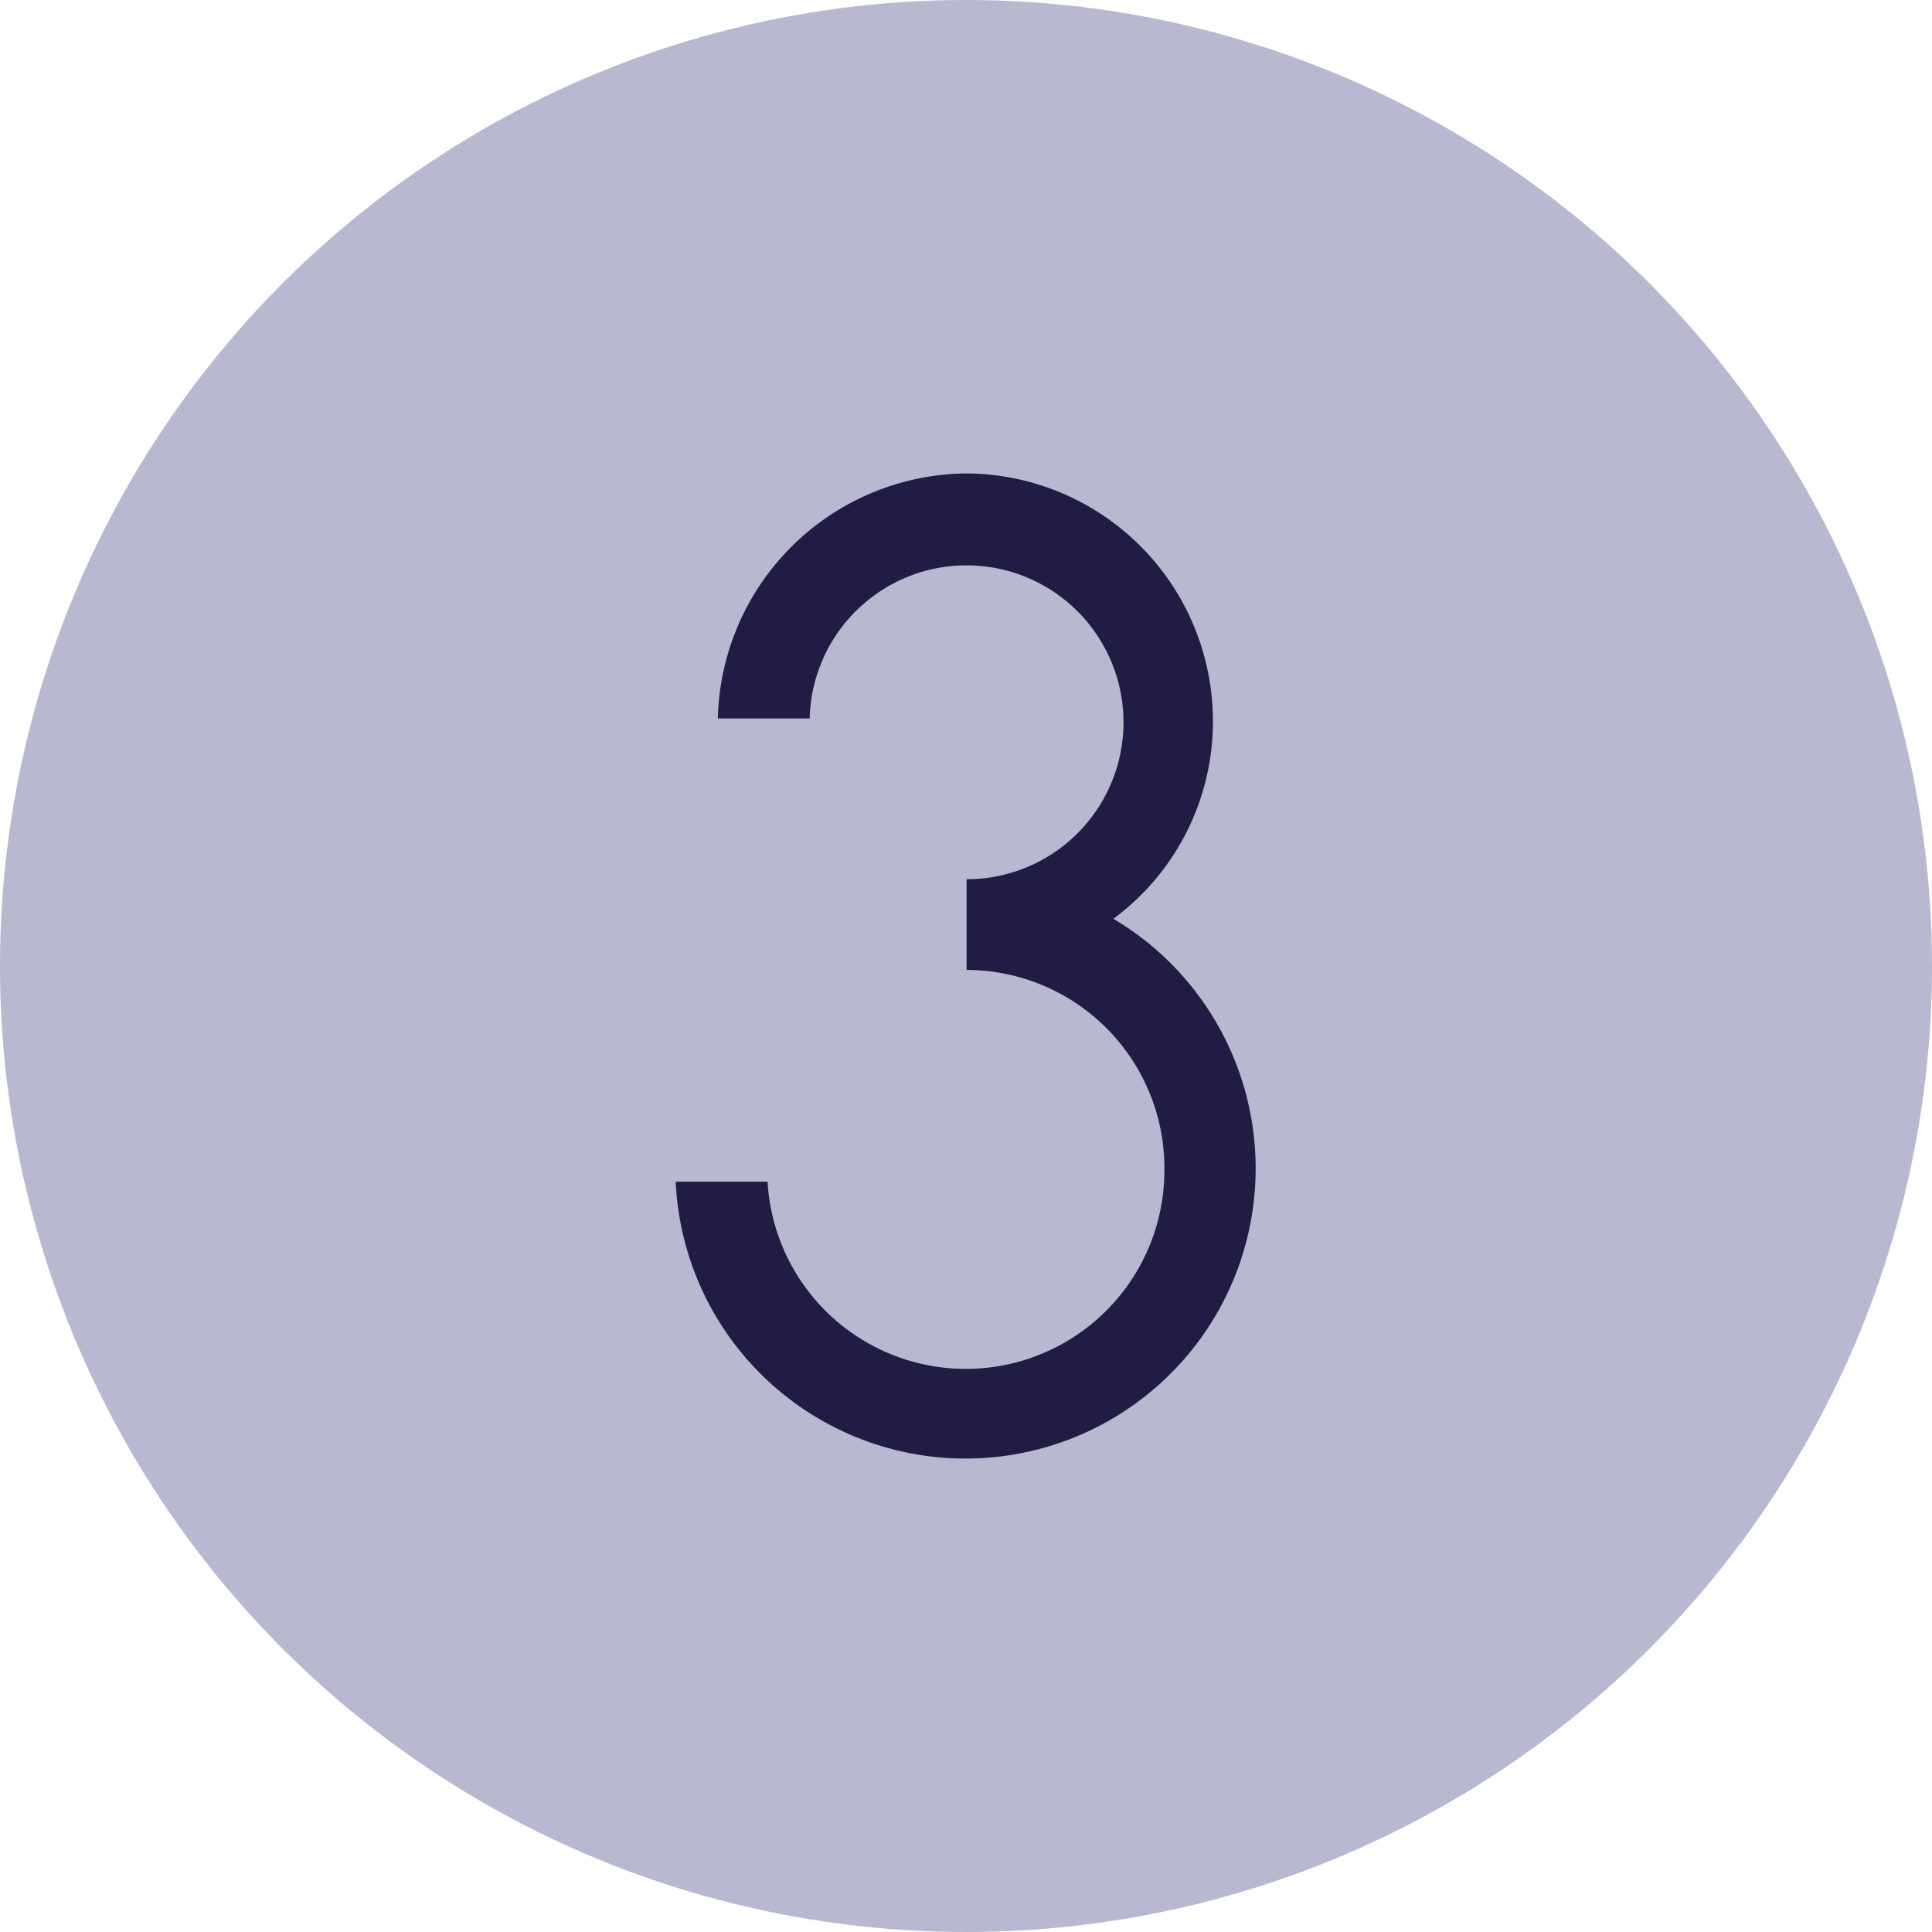 <svg xmlns="http://www.w3.org/2000/svg" width="76" height="76" viewBox="0 0 76 76"><g id="Group_156" data-name="Group 156" transform="translate(-1364 -1531)"><g id="Group_10" data-name="Group 10" transform="translate(884 34)"><circle id="Ellipse_2" data-name="Ellipse 2" cx="38" cy="38" r="38" transform="translate(480 1497)" fill="#b8b8d1"></circle></g><path id="three-svgrepo-com" d="M6.865,11.637H3.251A9.87,9.87,0,0,1,13.039,2a9.747,9.747,0,0,1,9.687,9.788,9.648,9.648,0,0,1-3.916,7.731A11.413,11.413,0,1,1,1.593,29.86H5.207a7.812,7.812,0,0,0,15.611-.5,7.8,7.8,0,0,0-7.781-7.83V17.964a6.174,6.174,0,1,0-6.174-6.325Z" transform="translate(1388.987 1547.624)" fill="#201c43"></path></g></svg>